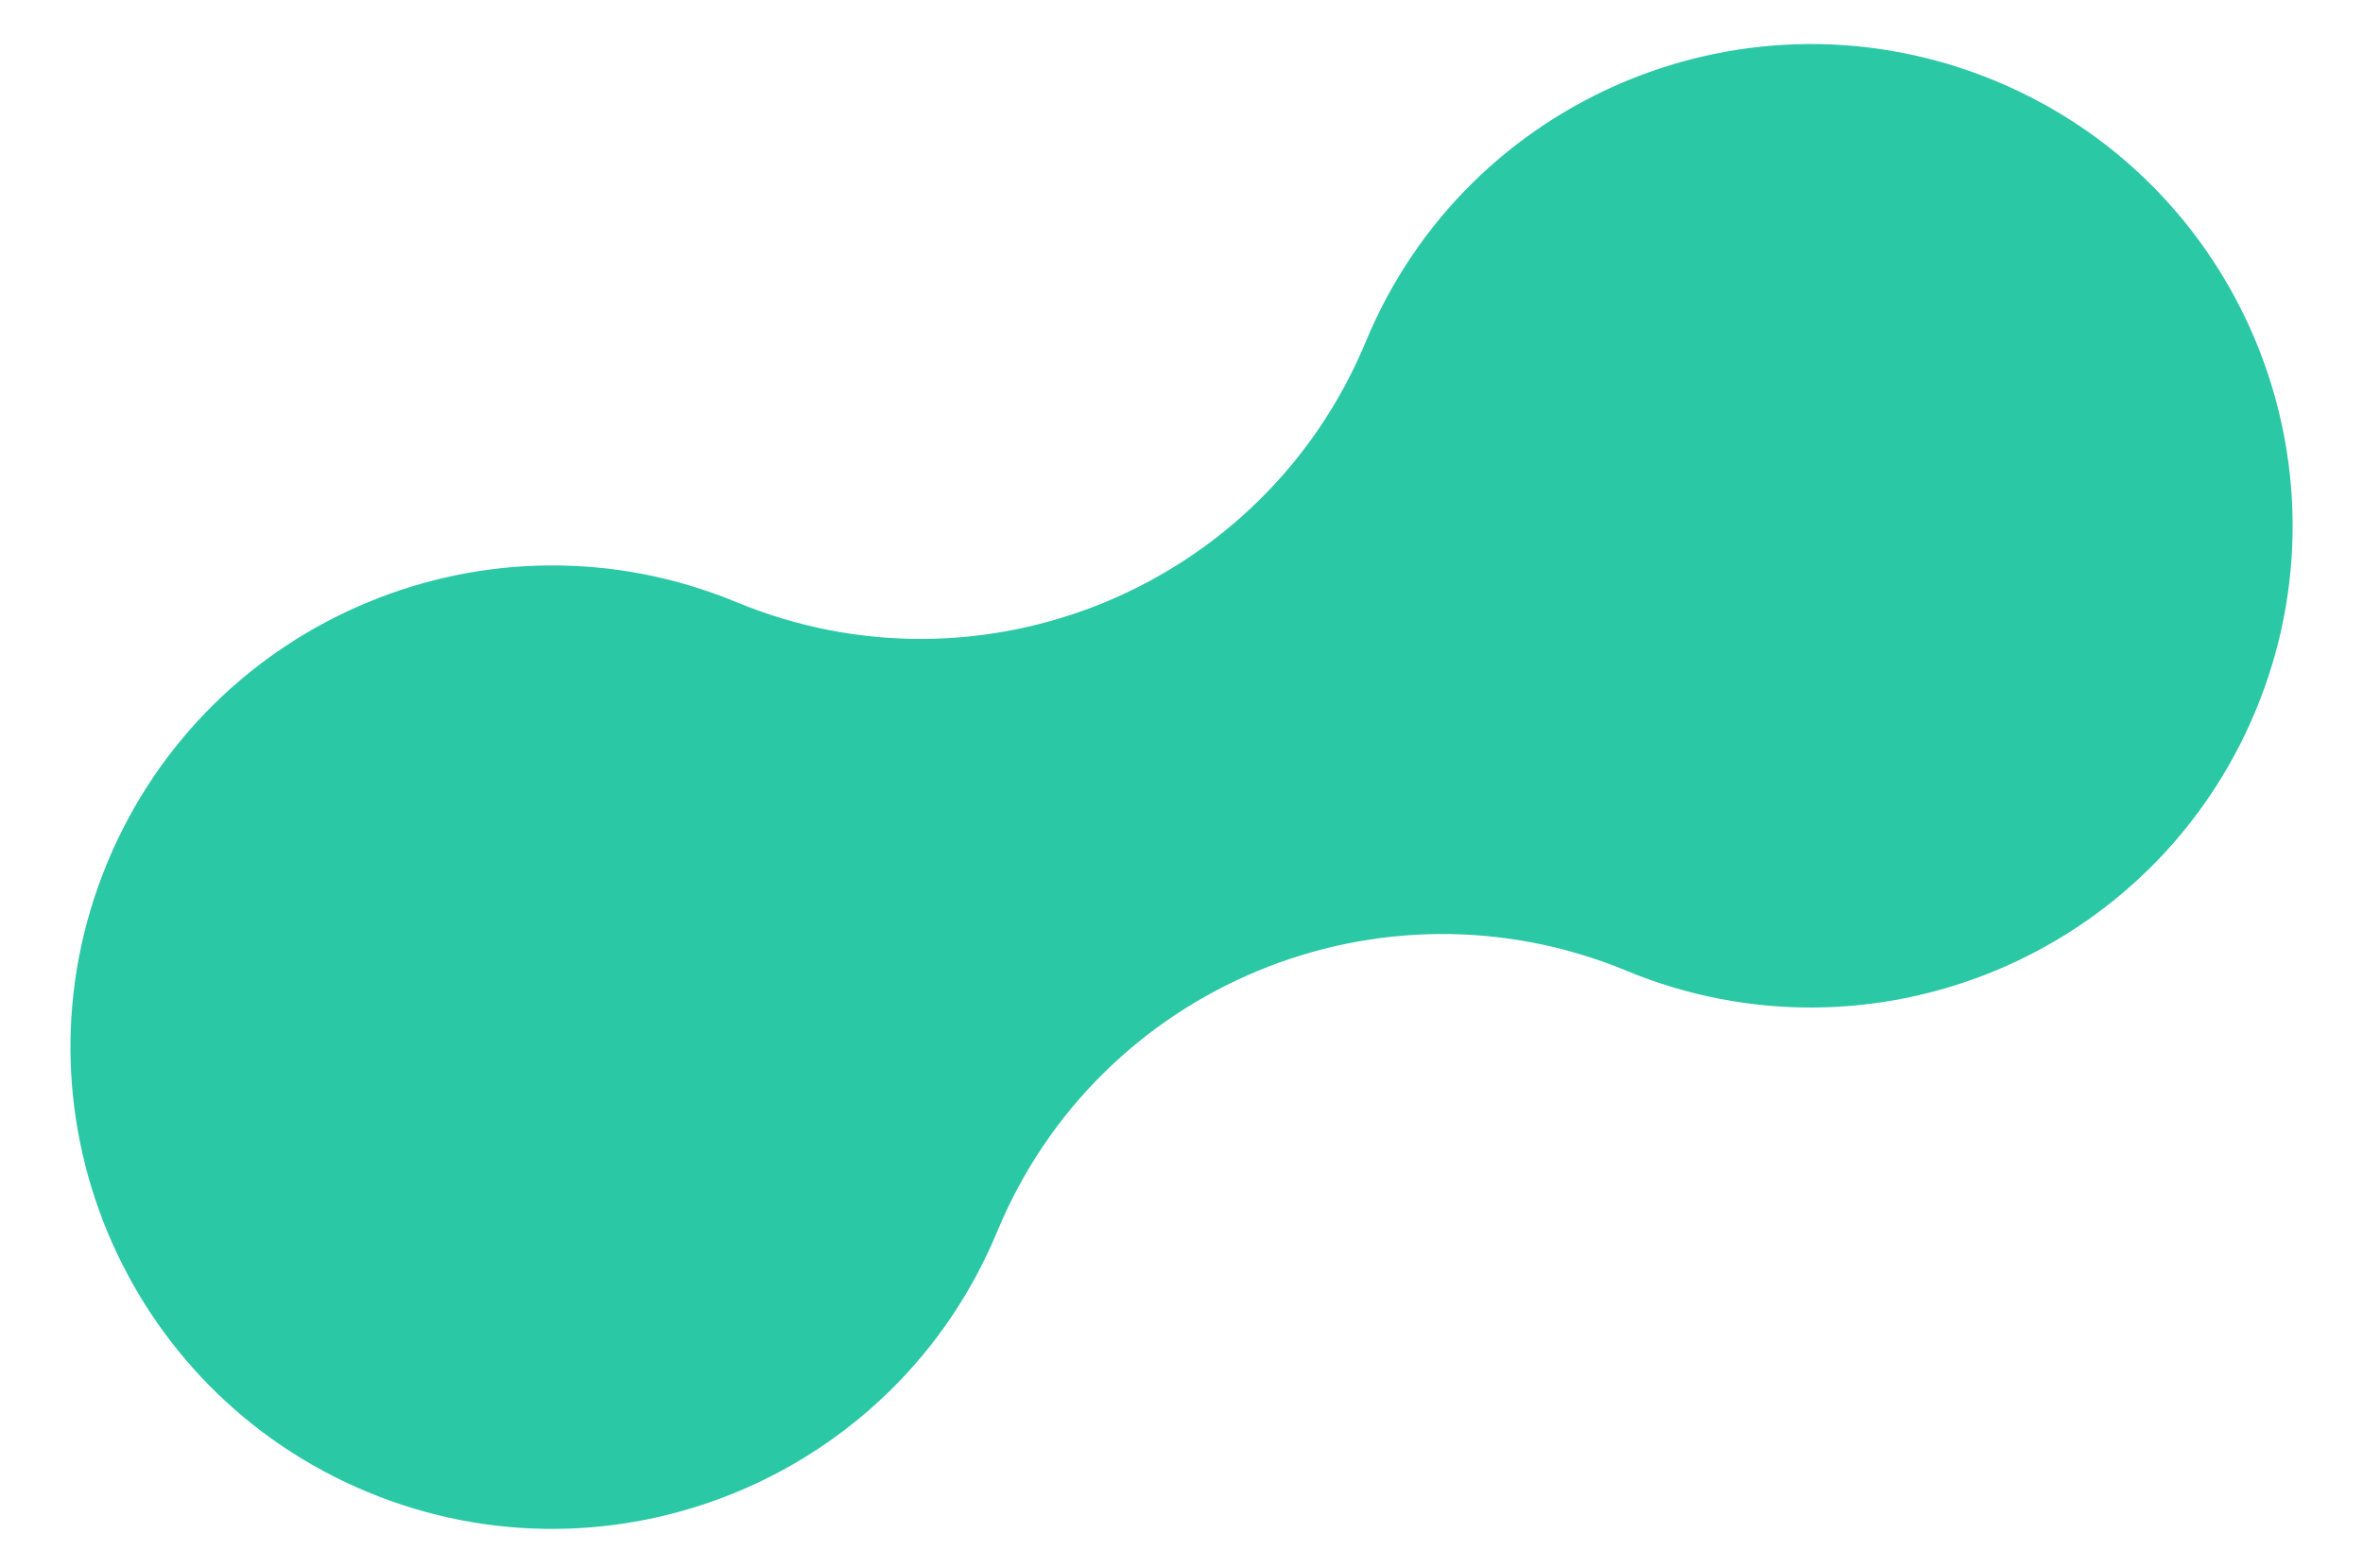 <?xml version="1.0" encoding="UTF-8"?>
<svg id="Calque_1" data-name="Calque 1" xmlns="http://www.w3.org/2000/svg" viewBox="0 0 238.02 157.97">
  <defs>
    <style>
      .cls-1 {
        fill: #2bc8a5;
        fill-rule: evenodd;
        stroke-width: 0px;
      }
    </style>
  </defs>
  <path class="cls-1" d="M137.58,34.4c-10.25,24.75-38.64,36.51-63.39,26.26-24.75-10.25-53.13,1.51-63.39,26.26-10.25,24.75,1.51,53.14,26.26,63.39,24.75,10.25,53.14-1.51,63.39-26.26,10.25-24.75,38.64-36.51,63.39-26.26,24.75,10.25,53.14-1.51,63.39-26.26,10.25-24.75-1.51-53.14-26.26-63.39-24.75-10.25-53.13,1.51-63.39,26.26h0Z"/>
</svg>